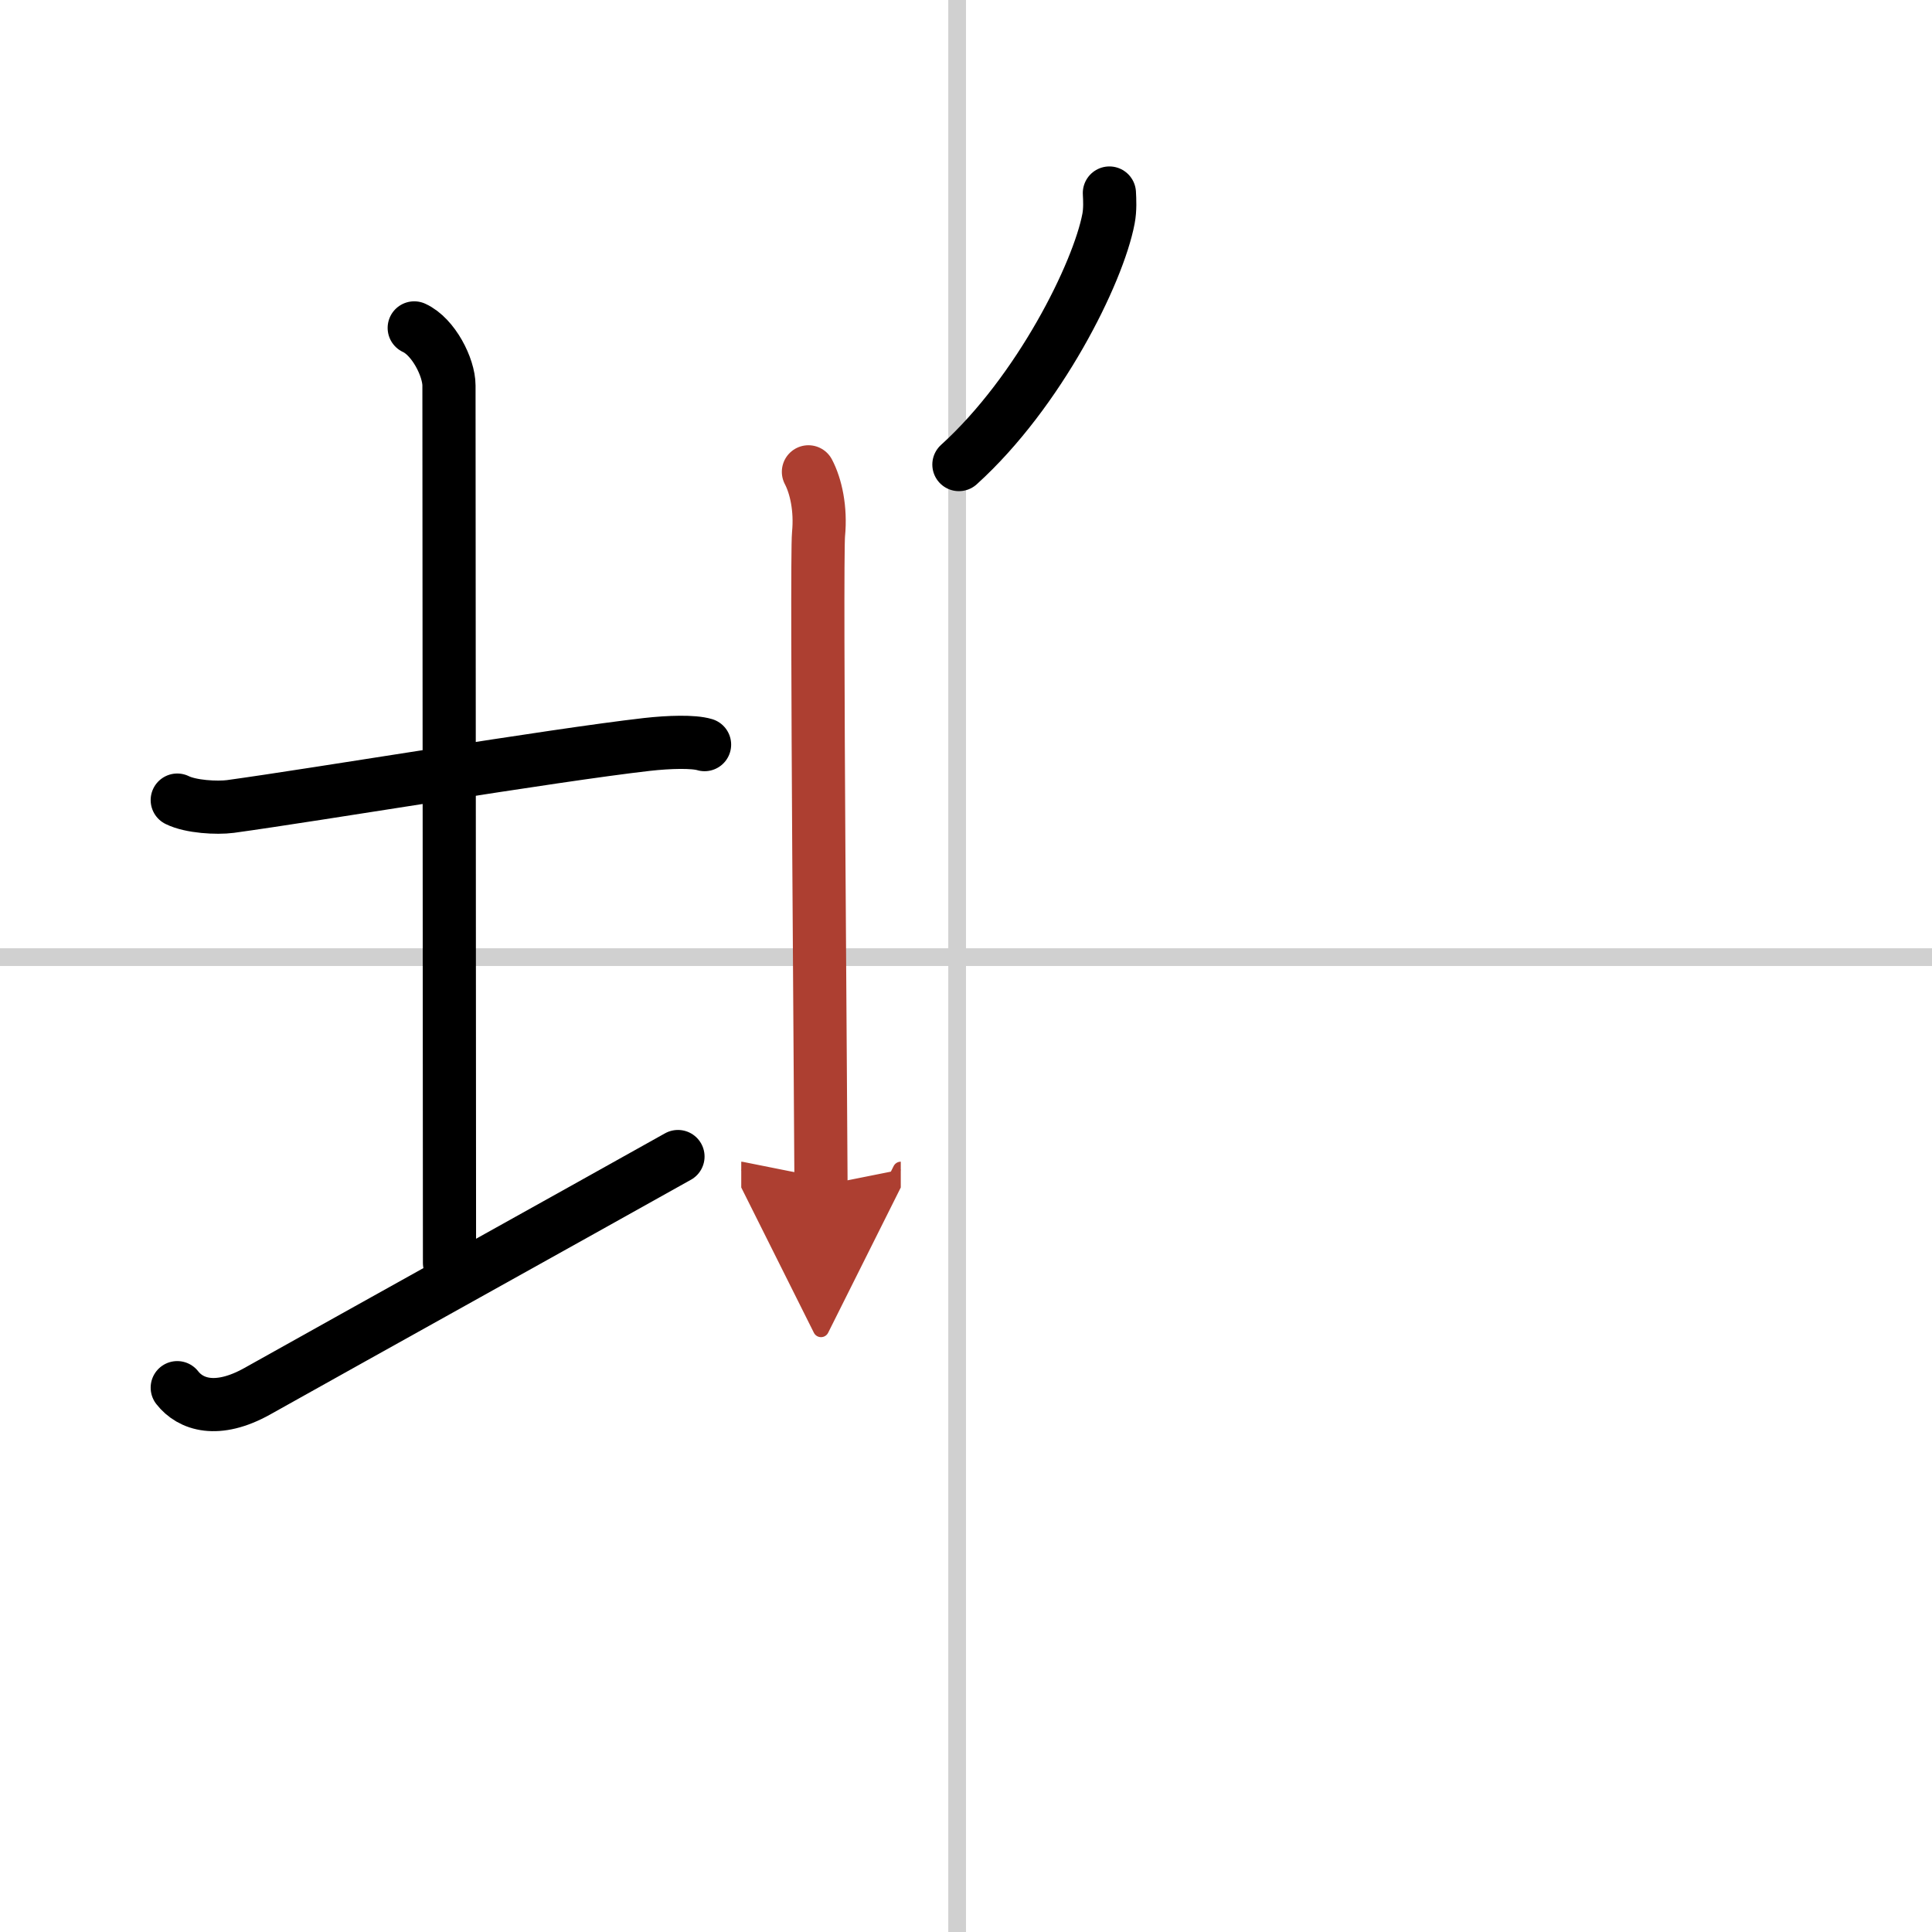 <svg width="400" height="400" viewBox="0 0 109 109" xmlns="http://www.w3.org/2000/svg"><defs><marker id="a" markerWidth="4" orient="auto" refX="1" refY="5" viewBox="0 0 10 10"><polyline points="0 0 10 5 0 10 1 5" fill="#ad3f31" stroke="#ad3f31"/></marker></defs><g fill="none" stroke="#000" stroke-linecap="round" stroke-linejoin="round" stroke-width="3"><rect width="100%" height="100%" fill="#fff" stroke="#fff"/><line x1="54" x2="54" y2="109" stroke="#d0d0d0" stroke-width="1"/><line x2="109" y1="54" y2="54" stroke="#d0d0d0" stroke-width="1"/><path d="m10 45.14c0.76 0.38 2.24 0.46 3 0.36 4.82-0.66 18.15-2.89 23.5-3.5 1.25-0.14 2.62-0.18 3.25 0.01"/><path d="m23.37 18.5c1.09 0.5 1.96 2.23 1.96 3.25 0 7.25 0.03 38.75 0.03 49.5"/><path d="M10,78.29c0.75,0.96,2.25,1.46,4.5,0.21C20.75,75,32,68.75,38.25,65.25"/><path d="m62.59 10.89c0.02 0.36 0.05 0.93-0.05 1.45-0.58 3.06-3.9 9.76-8.44 13.87"/><path d="m45.61 26.62c0.42 0.8 0.71 2.08 0.57 3.52s0.14 34.36 0.14 36.75" marker-end="url(#a)" stroke="#ad3f31"/></g></svg>
